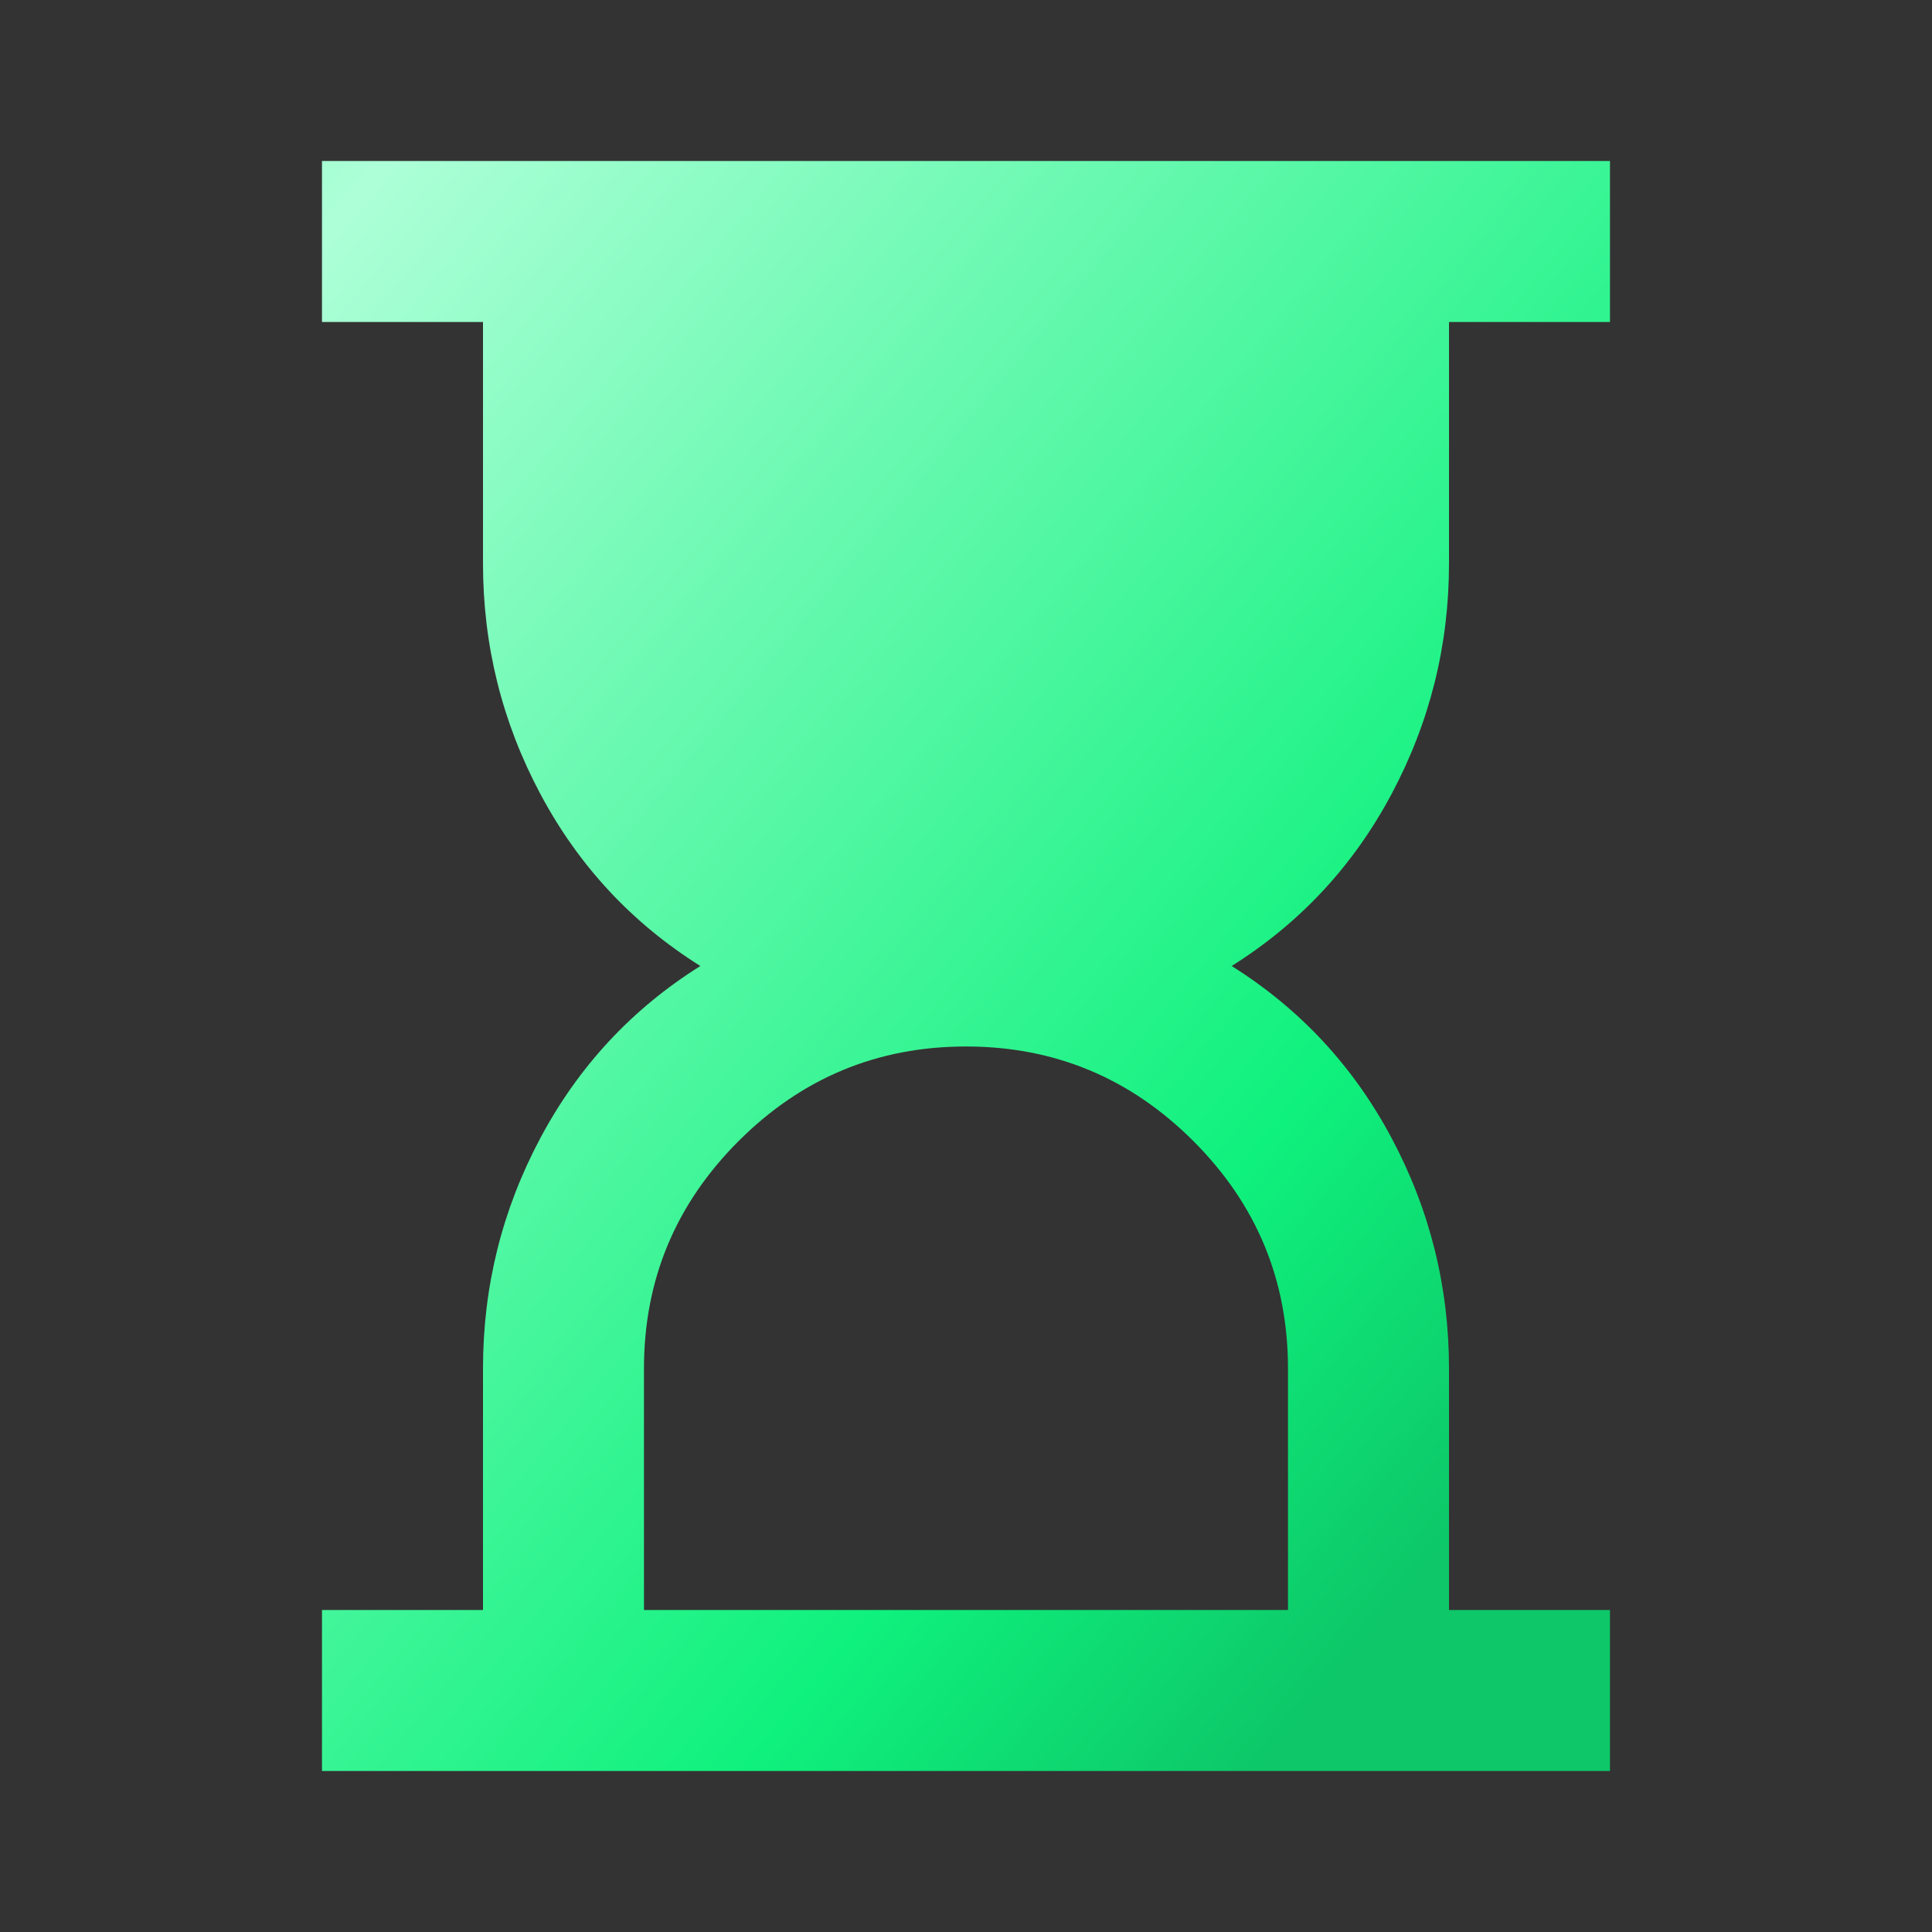 <svg xmlns="http://www.w3.org/2000/svg" width="44" height="44" viewBox="0 0 44 44" fill="none"><rect x="0" y="0" width="44" height="44" fill="#333333" stroke="none"/><mask id="mask0_391_959" style="mask-type:alpha" maskUnits="userSpaceOnUse" x="0" y="0" width="44" height="44"><rect width="44" height="44" fill="#D9D9D9"></rect></mask><g mask="url(#mask0_391_959)"><path d="M14.666 36.667H29.333V31.167C29.333 29.15 28.615 27.424 27.179 25.988C25.743 24.551 24.016 23.833 22 23.833C19.983 23.833 18.257 24.551 16.82 25.988C15.384 27.424 14.666 29.15 14.666 31.167V36.667ZM7.333 40.333V36.667H11V31.167C11 29.303 11.435 27.553 12.306 25.919C13.177 24.284 14.391 22.978 15.95 22C14.391 21.022 13.177 19.716 12.306 18.081C11.435 16.447 11 14.697 11 12.833V7.333H7.333V3.667H36.666V7.333H33V12.833C33 14.697 32.564 16.447 31.693 18.081C30.823 19.716 29.608 21.022 28.05 22C29.608 22.978 30.823 24.284 31.693 25.919C32.564 27.553 33 29.303 33 31.167V36.667H36.666V40.333H7.333Z" fill="url(#paint0_radial_391_959)"></path></g><defs><radialGradient id="paint0_radial_391_959" cx="0" cy="0" r="1" gradientUnits="userSpaceOnUse" gradientTransform="translate(6.416 5.958) rotate(39.806) scale(39.377 599.491)"><stop stop-color="#ADFFD7"></stop><stop offset="0.766" stop-color="#0FF17D"></stop><stop offset="1" stop-color="#0DC768"></stop></radialGradient></defs></svg>
